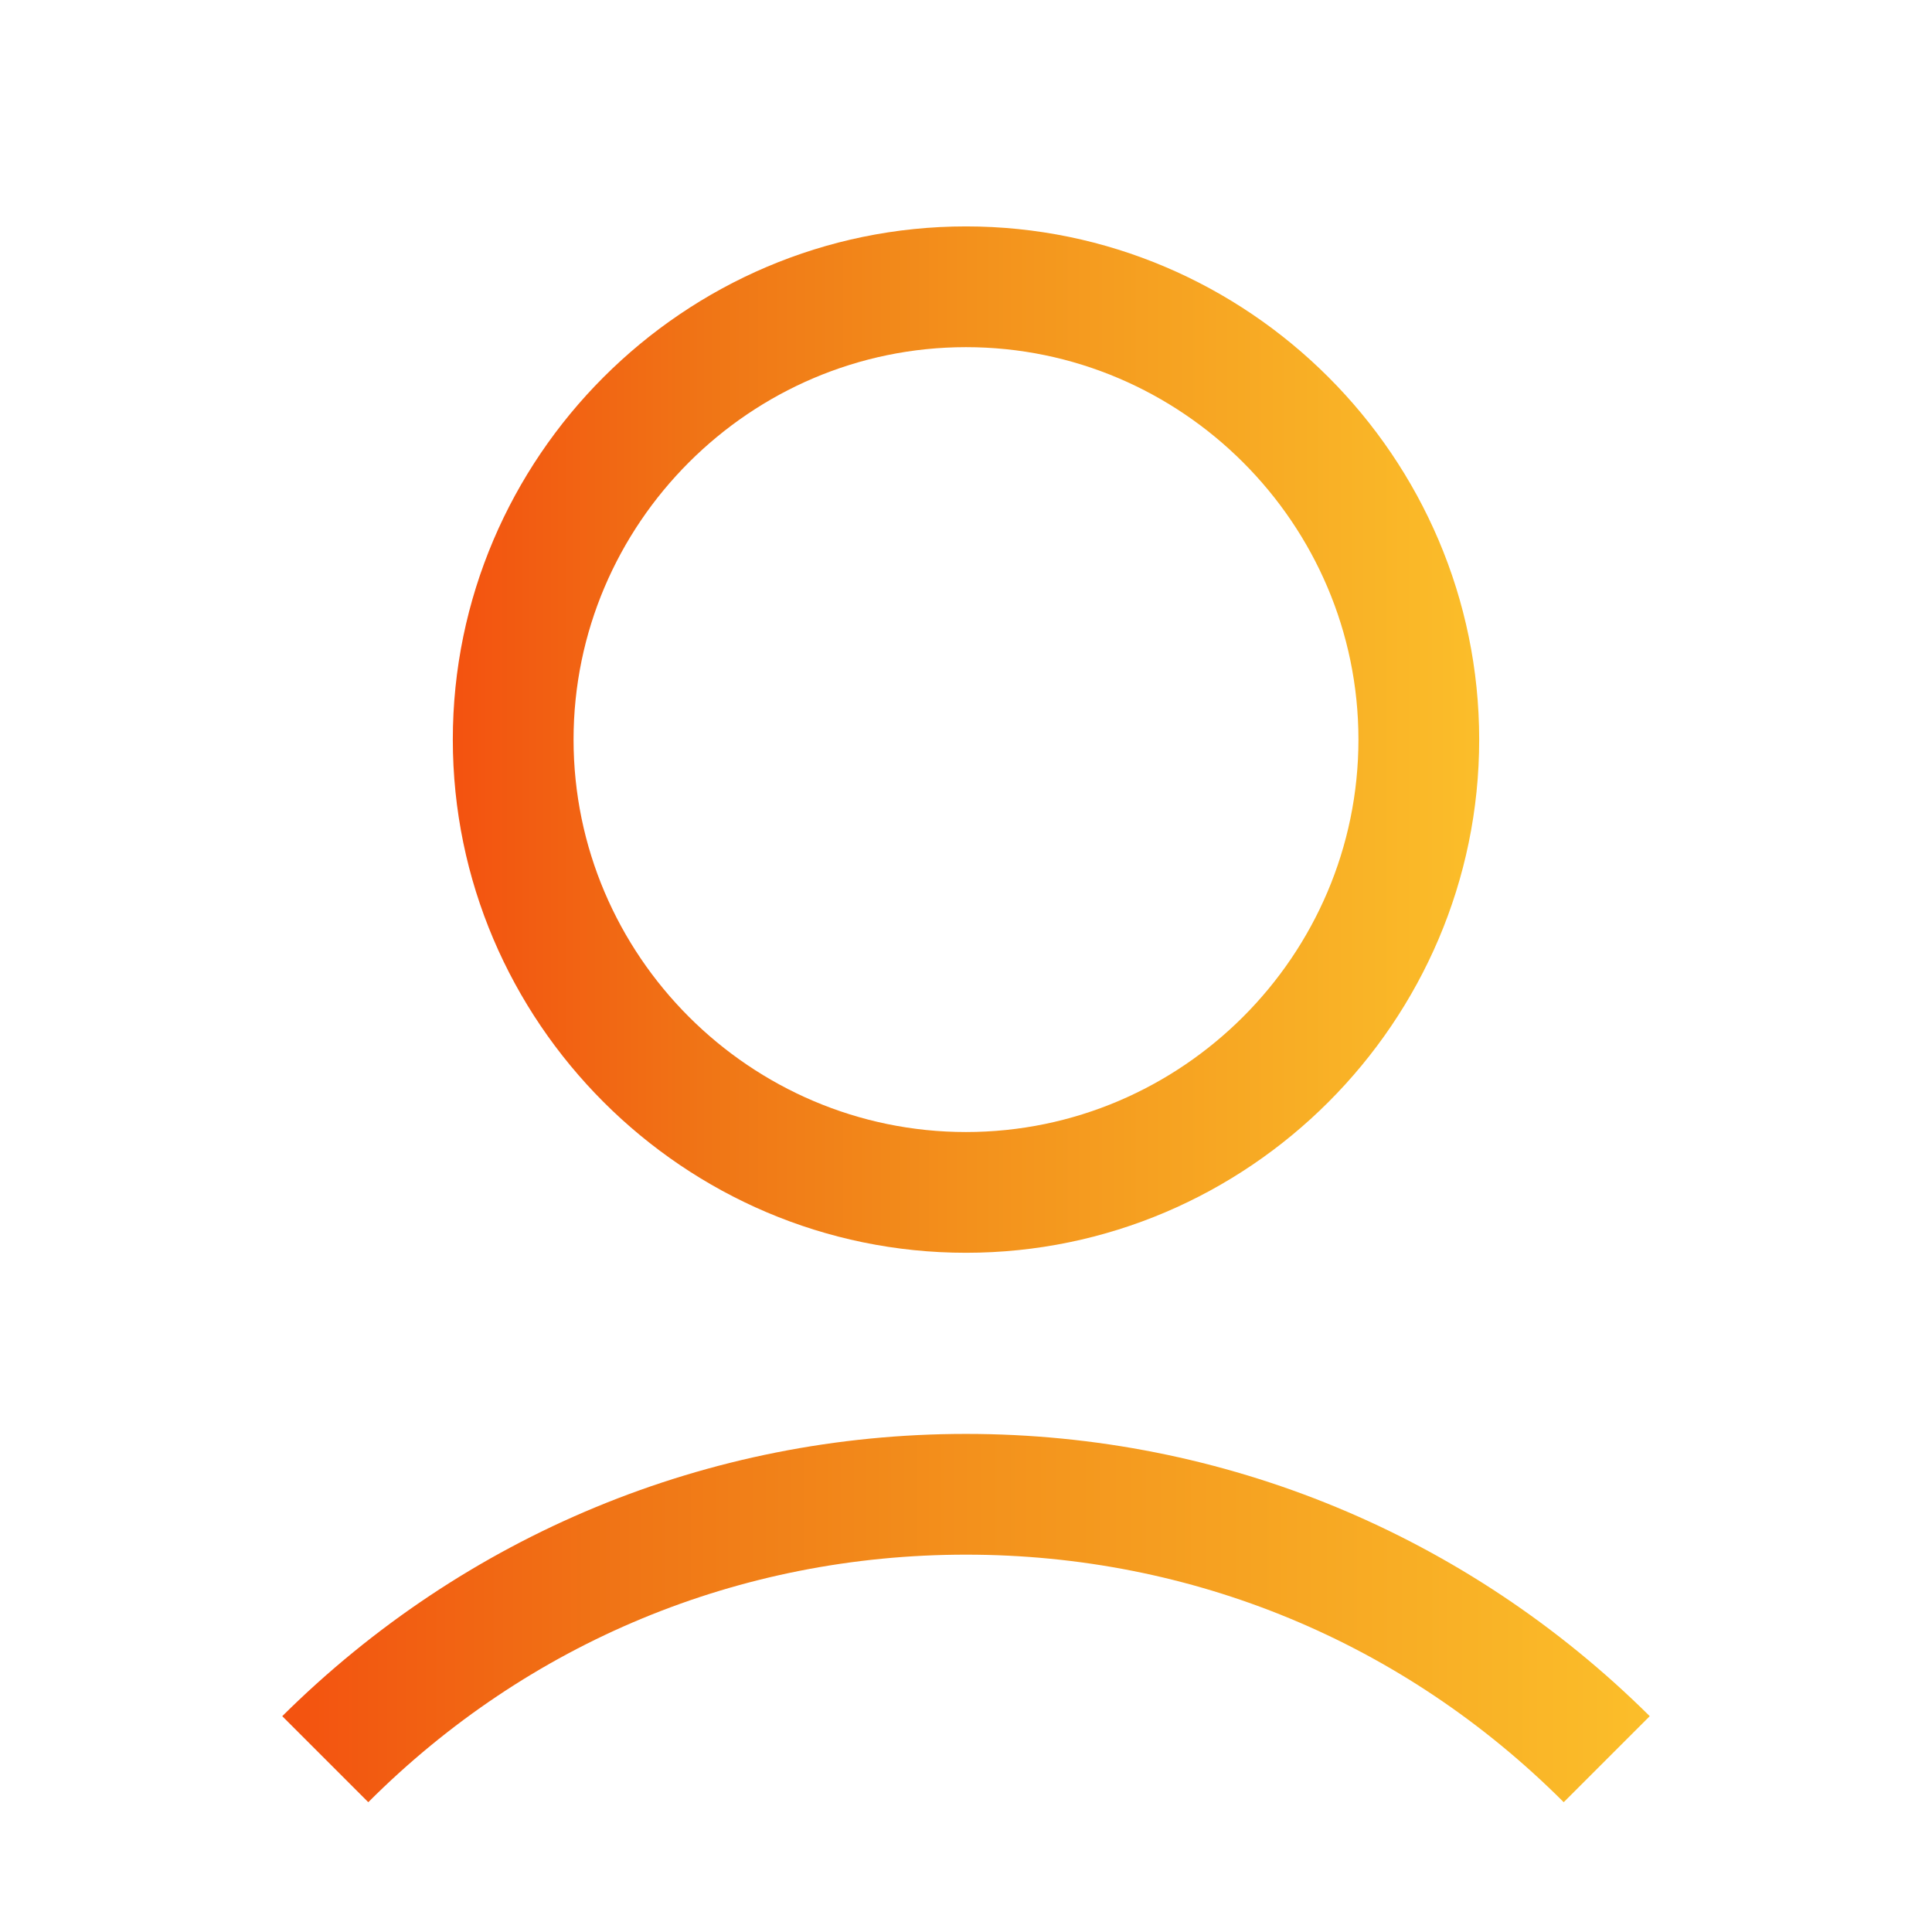 <svg xmlns="http://www.w3.org/2000/svg" xmlns:xlink="http://www.w3.org/1999/xlink" width="128px" height="128px" viewBox="0 0 128 128" id="Layer_1" style="enable-background:new 0 0 128 128;" version="1.1" xml:space="preserve">
    <g>
        <path fill="url(#0)" d="M30,49c0,18.7,15.3,34,34,34s34-15.3,34-34S82.7,15,64,15S30,30.3,30,49z M90,49c0,14.3-11.7,26-26,26S38,63.3,38,49   s11.7-26,26-26S90,34.7,90,49z"/>
        <path fill="url(#0)" d="M24.4,119.4C35,108.8,49,103,64,103s29,5.8,39.6,16.4l5.7-5.7C97.2,101.7,81.1,95,64,95s-33.2,6.7-45.3,18.7L24.4,119.4z"/>
    </g>
    <defs>
        <linearGradient id="0" x1="0" y1="0.5" x2="1" y2="0.5">
            <stop offset="1%" stop-color="#f35310"/>
            <stop offset="25.75%" stop-color="#f07616"/>
            <stop offset="50.5%" stop-color="#f3911c"/>
            <stop offset="100%" stop-color="#fbbe2a"/>
        </linearGradient>
    </defs>
</svg>  
  